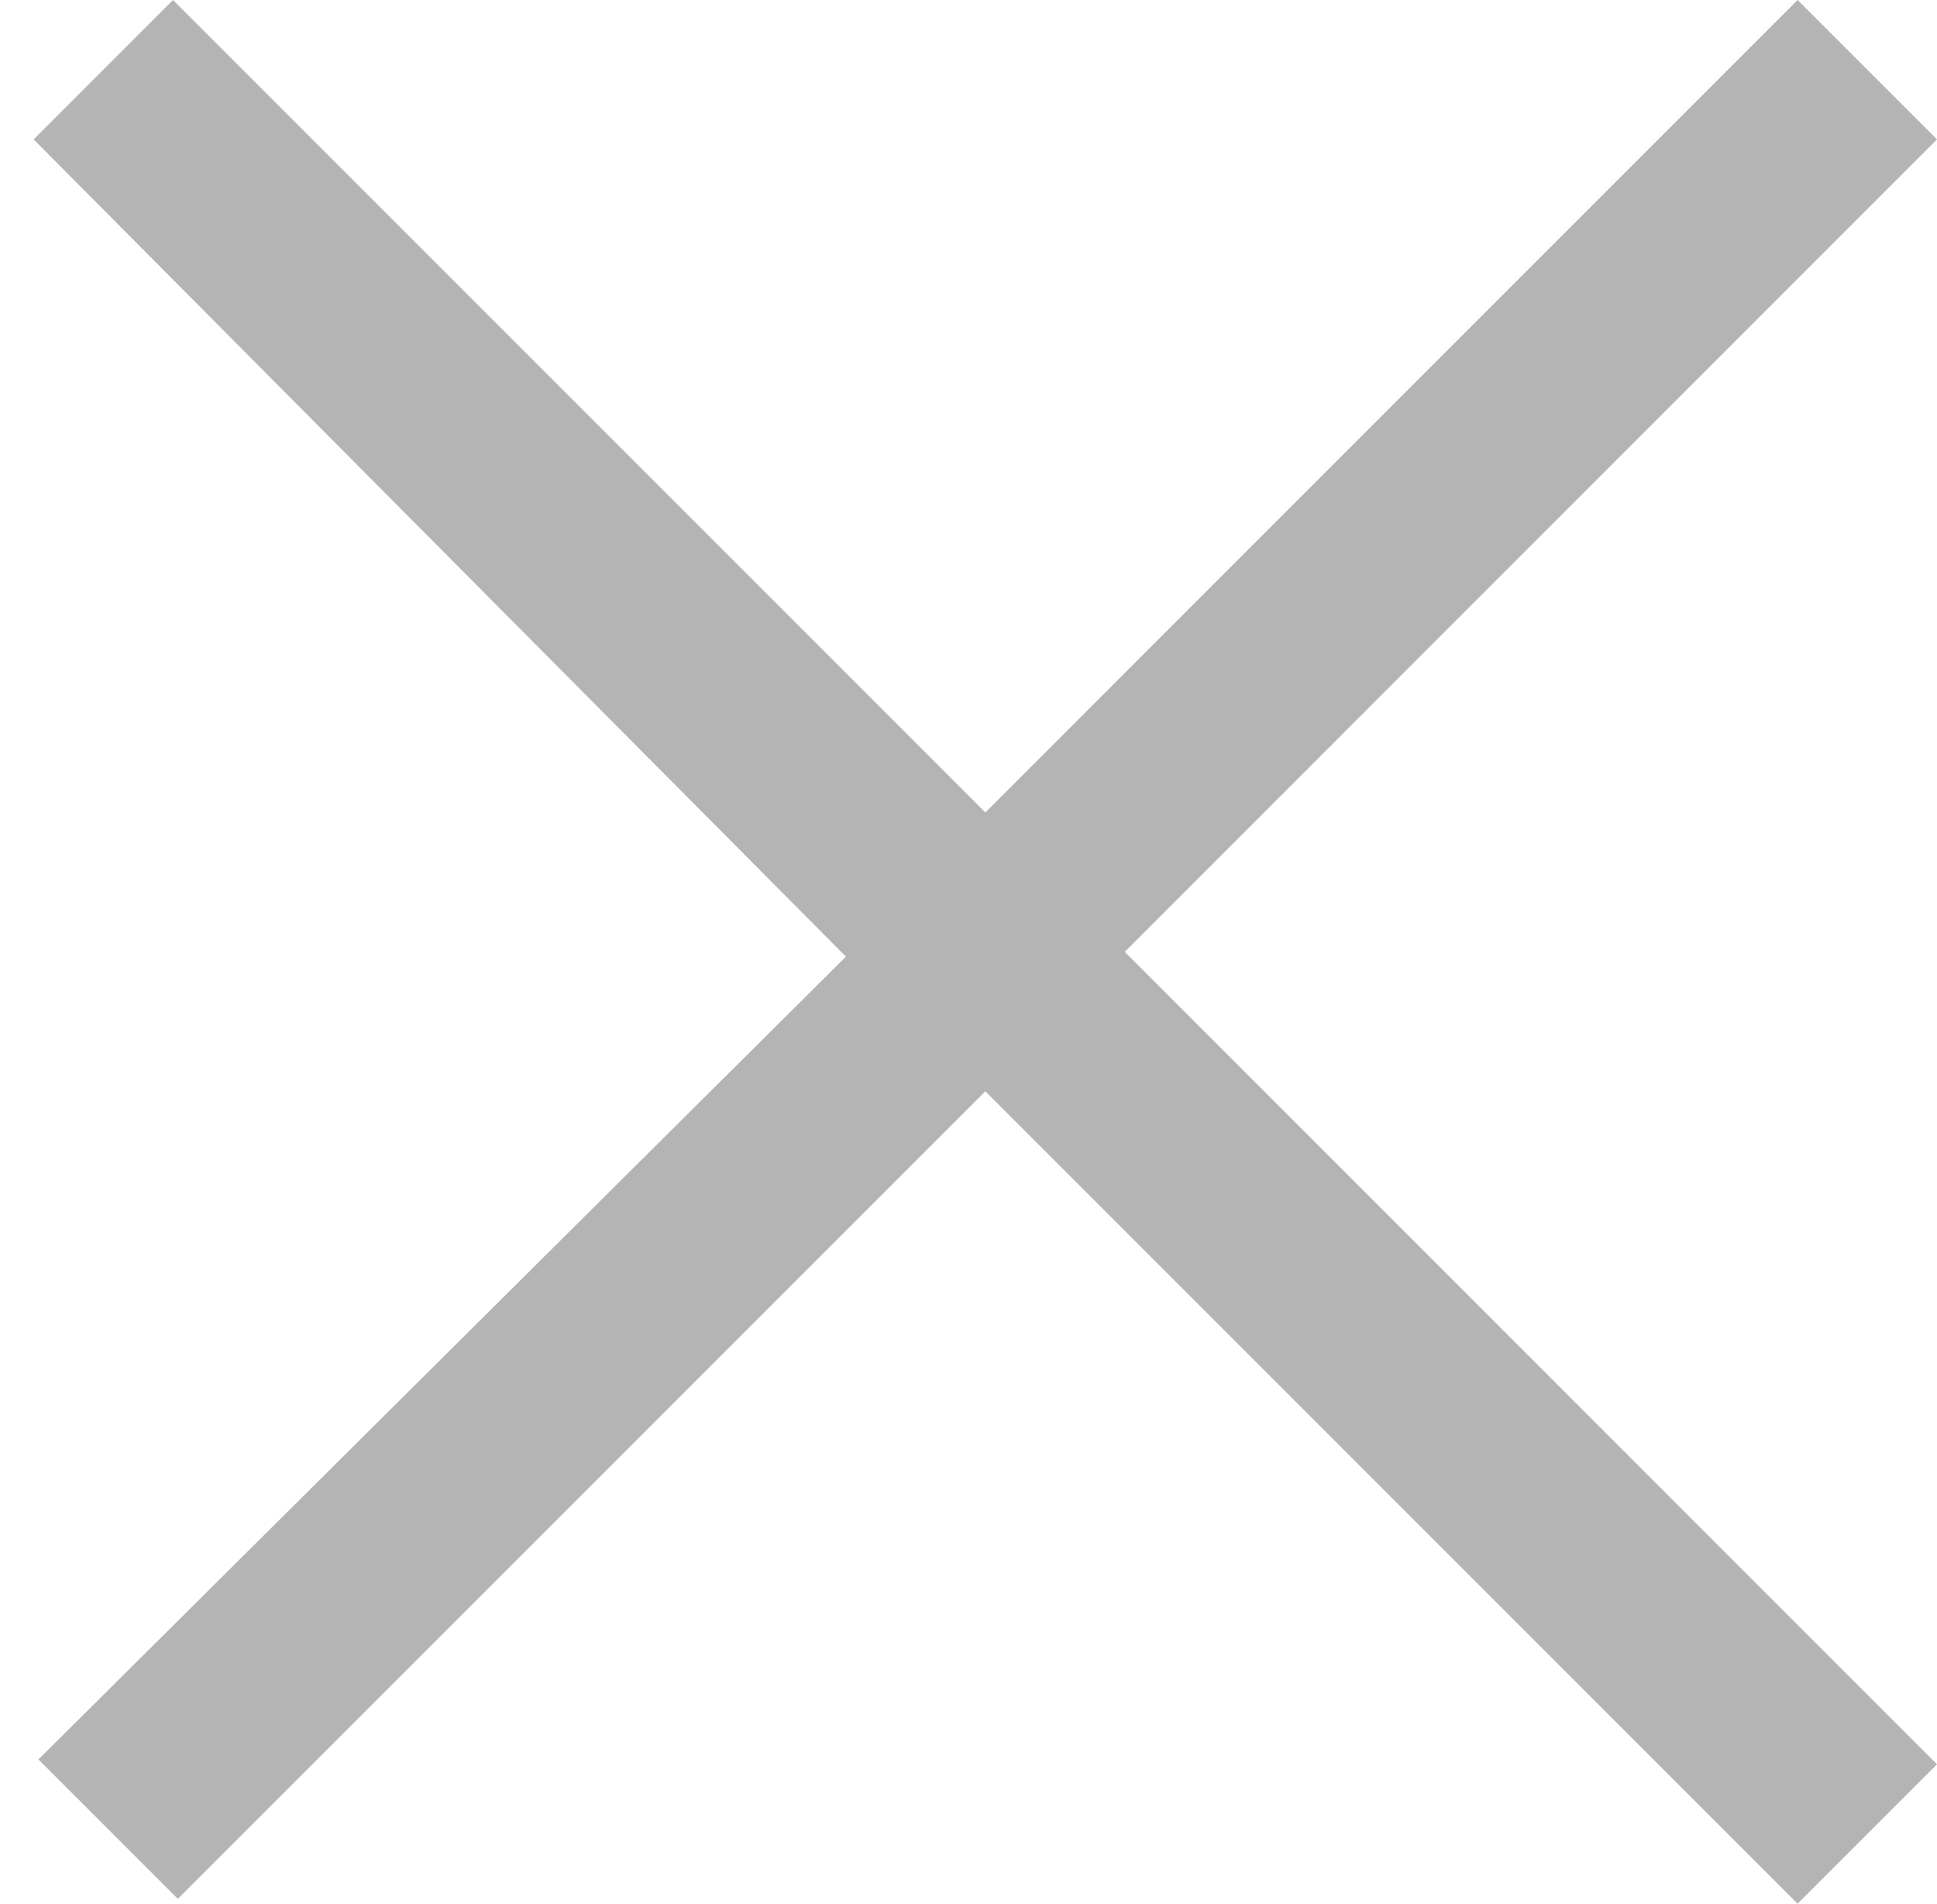 <?xml version="1.0" encoding="UTF-8"?>
<svg id="_レイヤー_1" data-name=" レイヤー 1" xmlns="http://www.w3.org/2000/svg" version="1.1" viewBox="0 0 40.3 39.6">
  <defs>
    <style>
      .cls-1 {
        fill: #b4b4b5;
        stroke-width: 0px;
      }
    </style>
  </defs>
  <path class="cls-1" d="M3.7,39.5l-2.9-2.9,16.8-16.7L.7,2.9,3.6,0l16.9,16.9L37.4,0l2.9,2.9-16.9,16.9,16.9,16.9-2.9,2.9-16.9-16.9L3.7,39.5Z"/>
</svg>